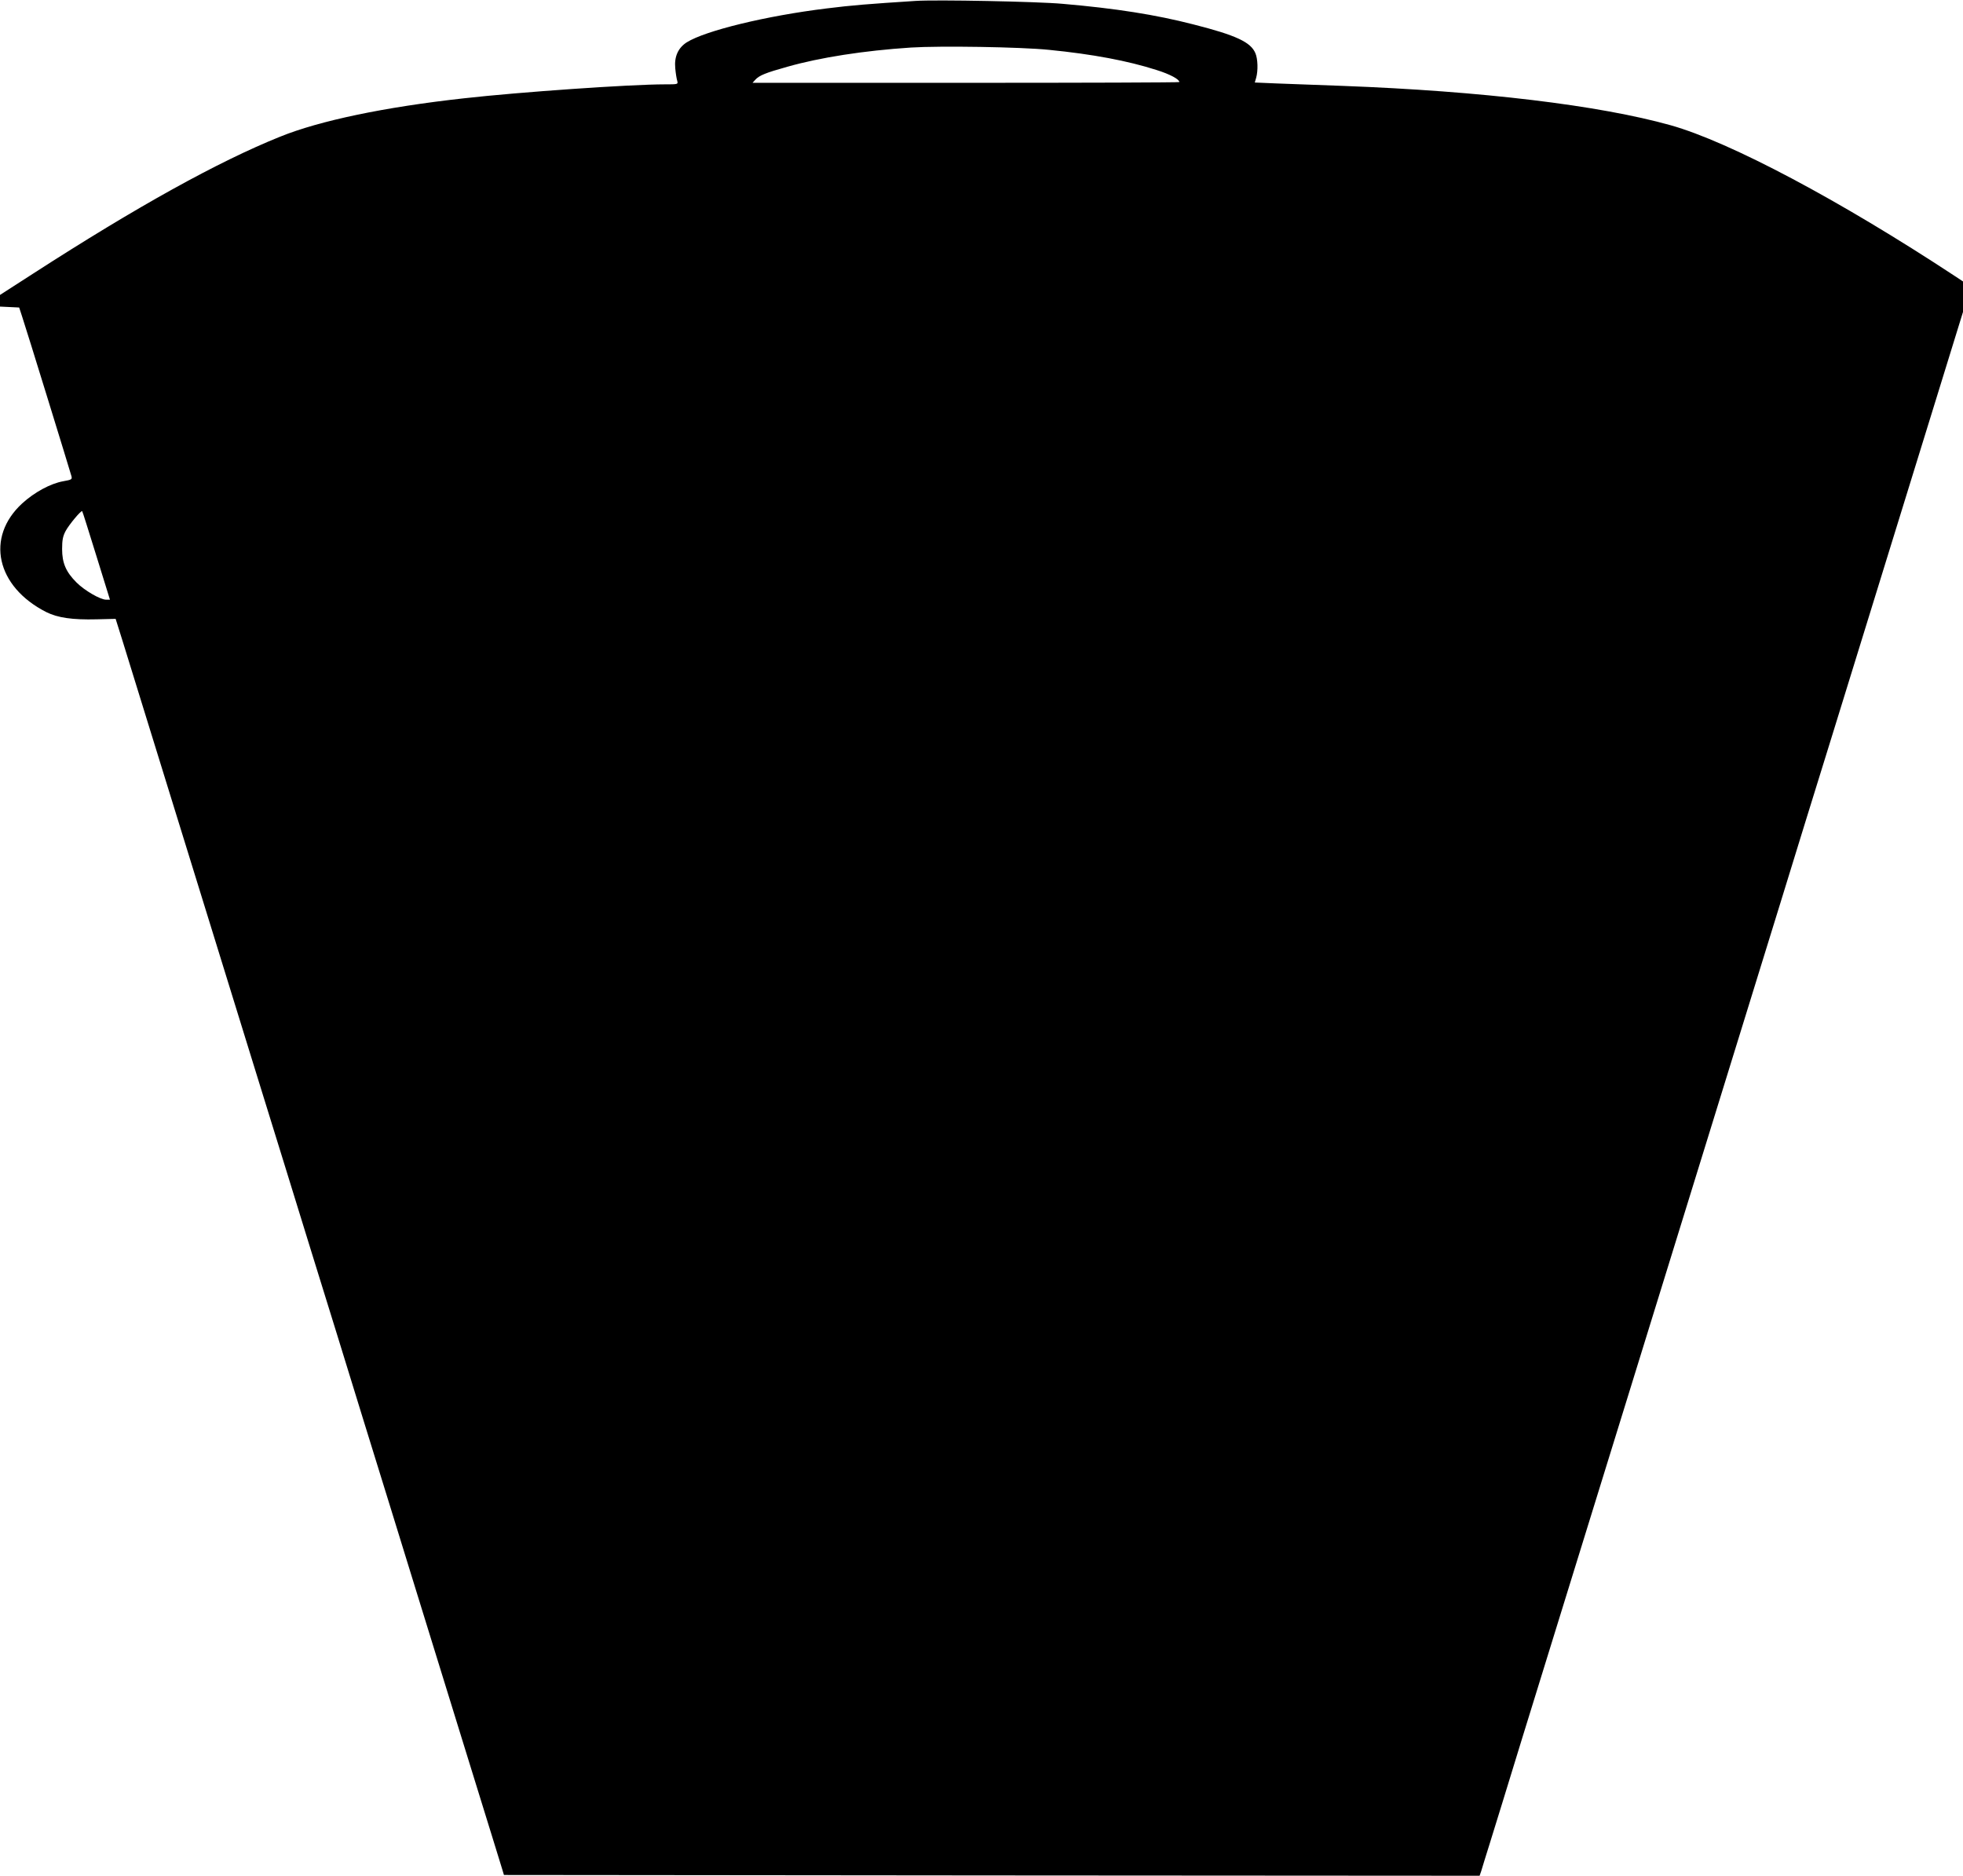<?xml version="1.0" standalone="no"?>
<!DOCTYPE svg PUBLIC "-//W3C//DTD SVG 20010904//EN"
 "http://www.w3.org/TR/2001/REC-SVG-20010904/DTD/svg10.dtd">
<svg version="1.0" xmlns="http://www.w3.org/2000/svg"
 width="1280pt" height="1223pt" viewBox="0 0 1280 1223"
 preserveAspectRatio="xMidYMid meet">
<g transform="translate(0,1223) scale(0.1,-0.1)"
fill="#000000" stroke="none">
<path d="M5970 12224 c-309 -20 -412 -28 -580 -49 -393 -48 -791 -145 -912
-221 -56 -36 -82 -93 -75 -168 3 -34 9 -71 13 -83 6 -23 5 -23 -82 -23 -224 0
-945 -50 -1309 -91 -517 -57 -941 -146 -1198 -250 -405 -163 -932 -455 -1608
-891 l-219 -141 0 -38 0 -38 63 -3 62 -3 18 -55 c24 -70 315 -1015 323 -1045
5 -21 1 -23 -55 -33 -82 -15 -186 -71 -266 -144 -241 -221 -170 -543 157 -709
74 -37 171 -51 328 -47 l124 3 44 -140 c52 -167 365 -1180 572 -1850 82 -264
225 -729 319 -1032 94 -304 248 -800 341 -1103 94 -302 247 -797 340 -1100 94
-302 246 -796 339 -1097 93 -302 256 -827 361 -1168 106 -341 197 -638 204
-660 l12 -40 3181 -3 3181 -2 11 32 c5 18 30 98 55 178 25 80 122 394 215 698
164 530 312 1008 682 2205 94 303 237 768 319 1032 82 264 235 759 340 1100
105 341 258 836 340 1100 81 264 234 759 340 1100 226 730 431 1393 674 2181
l176 570 0 100 0 99 -53 35 c-752 495 -1466 874 -1852 983 -467 131 -1234 223
-2140 257 -159 6 -354 13 -432 16 l-141 6 9 31 c13 46 11 123 -5 160 -30 72
-125 117 -405 188 -245 63 -504 104 -851 134 -163 15 -828 28 -960 19z m870
-319 c285 -28 516 -72 700 -131 90 -28 150 -61 150 -79 0 -3 -626 -5 -1392 -5
l-1391 0 19 21 c25 27 65 44 209 84 211 60 498 105 805 125 189 12 714 4 900
-15z m-6212 -3298 l89 -287 -25 0 c-38 0 -141 60 -193 112 -69 69 -94 127 -94
218 0 59 5 84 23 118 22 41 101 136 108 129 2 -1 43 -132 92 -290z"/>
</g>
</svg>